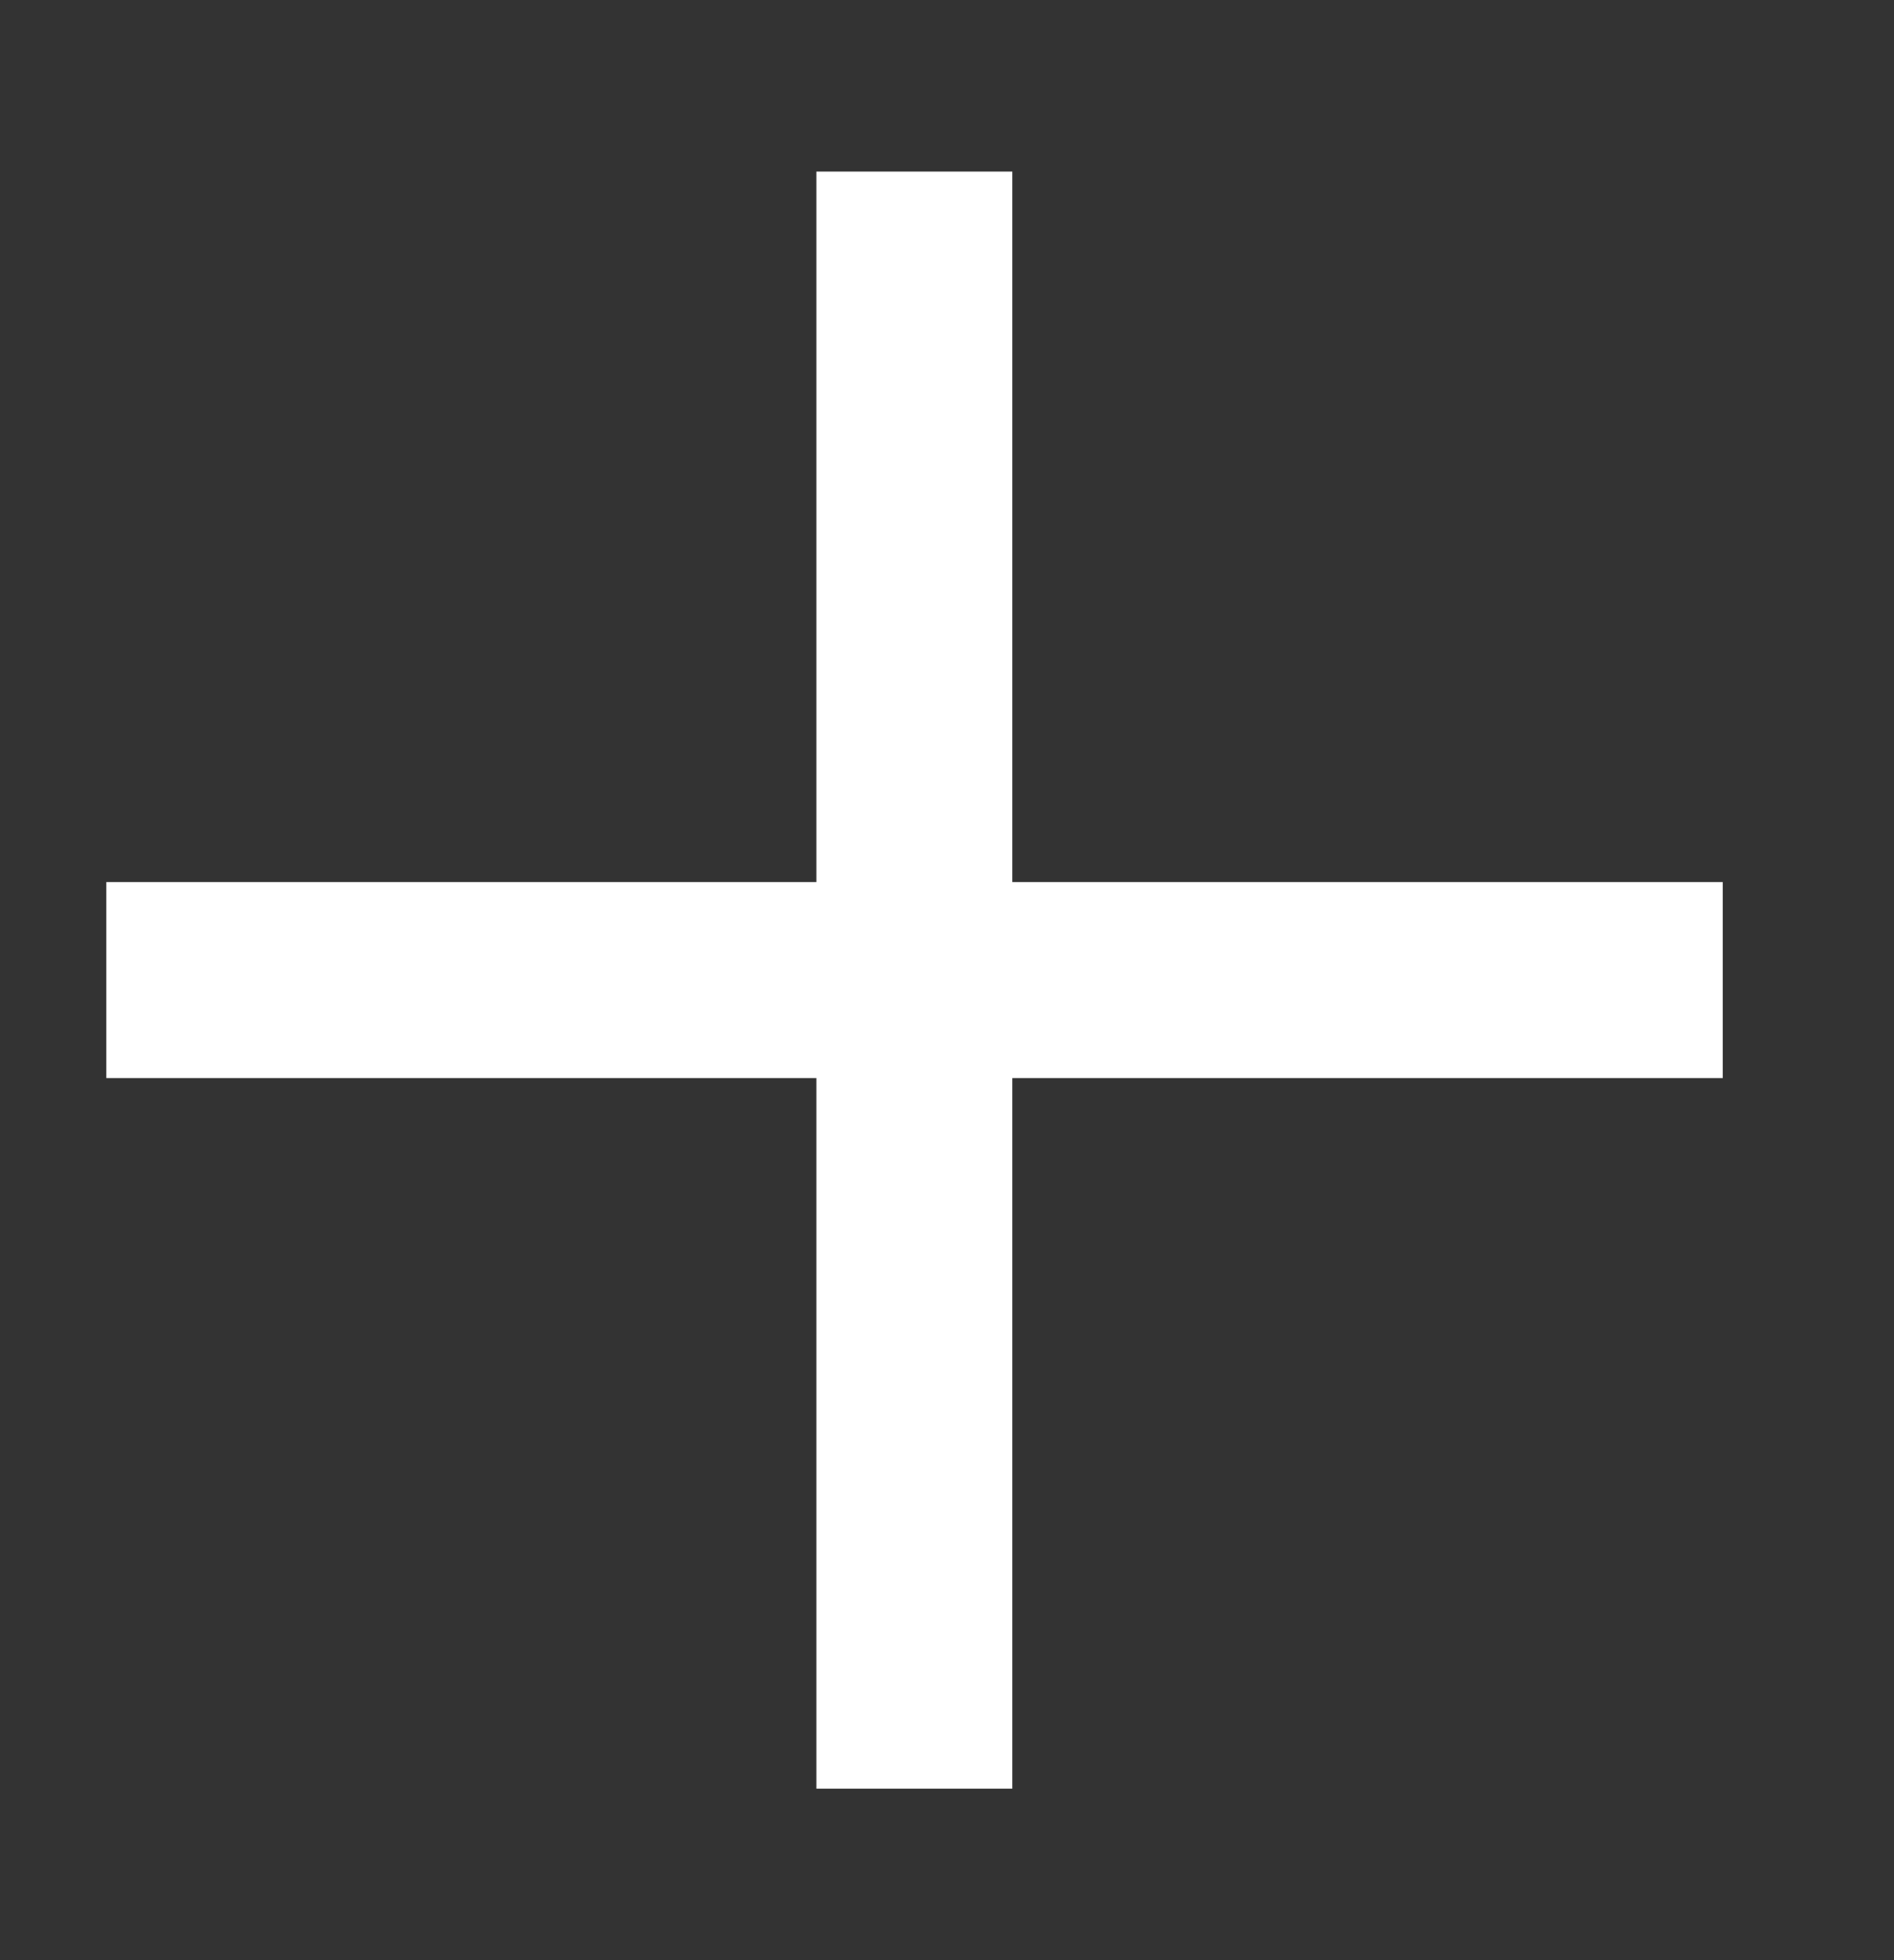 <svg width="29" height="30" viewBox="0 0 29 30" fill="none" xmlns="http://www.w3.org/2000/svg">
<rect x="0" y="0" width="29" height="30" fill="#333333" stroke="none"/>
<path d="M26.378 15L1.628 15" stroke="white" stroke-width="3"/>
<path d="M14 2.626L14 27.376" stroke="white" stroke-width="3"/>
</svg>
